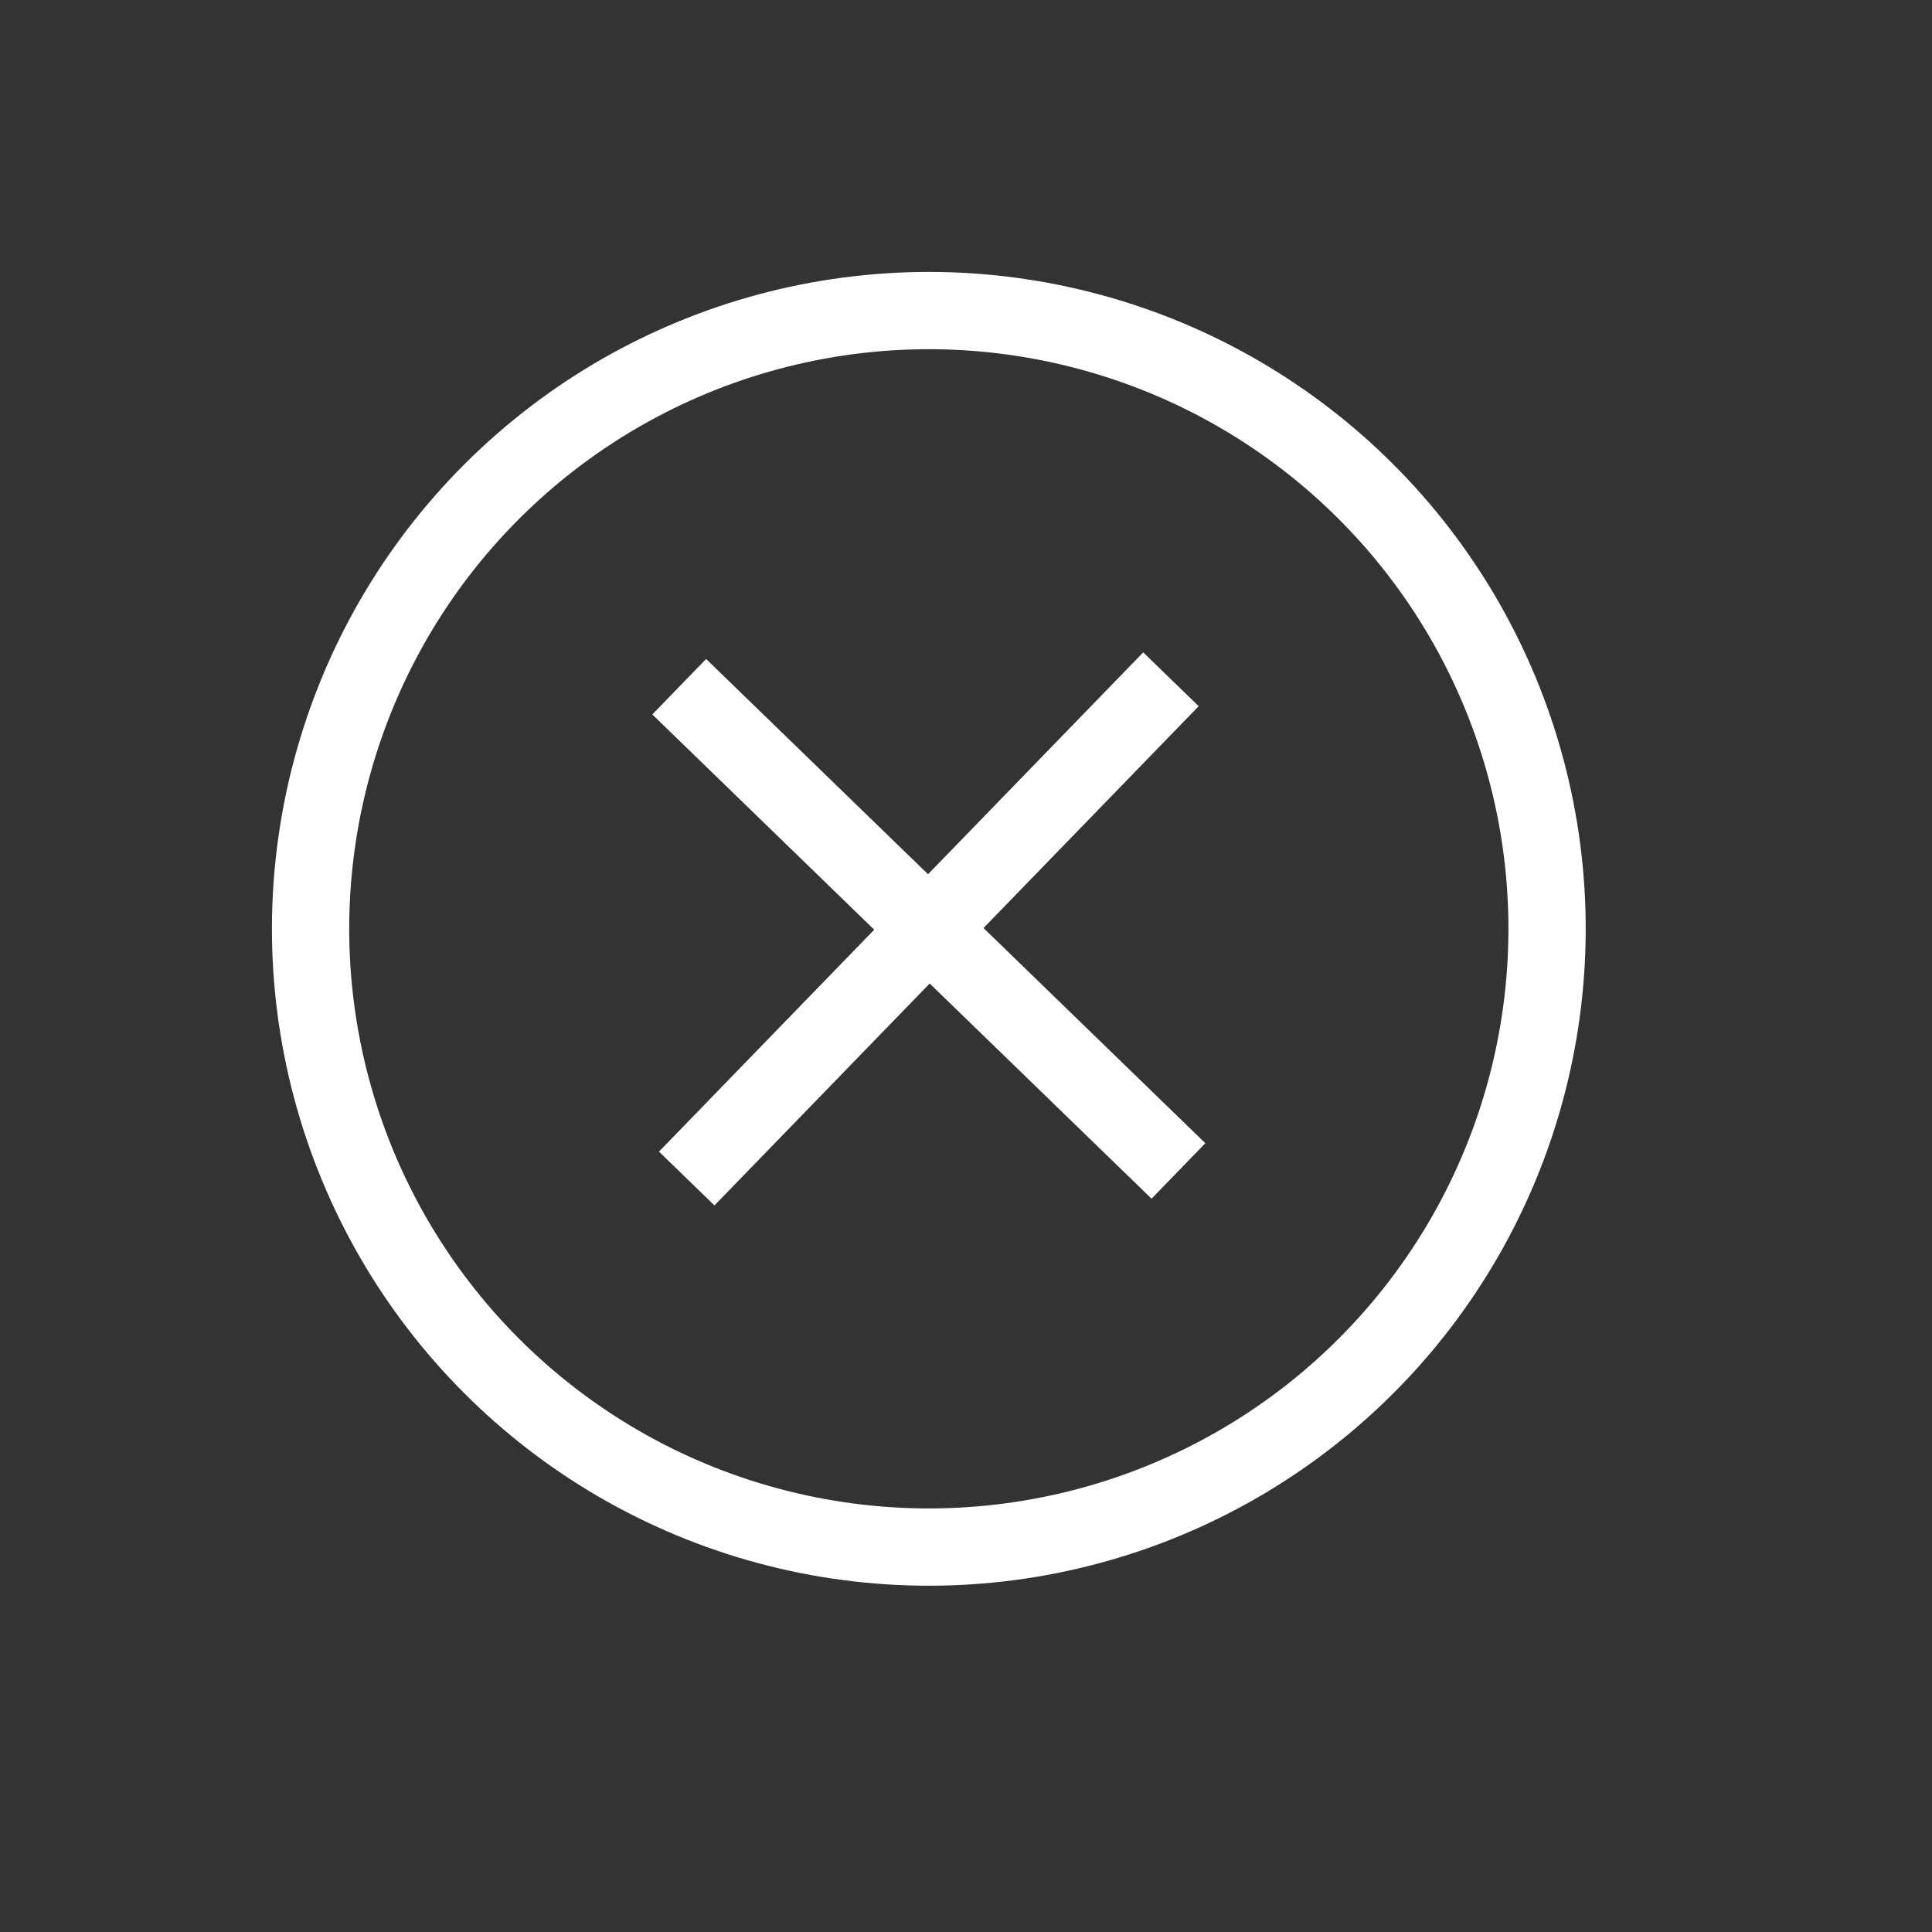 <svg width="25" height="25" viewBox="0 0 25 25" fill="none" xmlns="http://www.w3.org/2000/svg">
<rect x="0" y="0" width="25" height="25" fill="#333333" stroke="none"/>
<circle cx="12.019" cy="12.019" r="8" transform="rotate(44.127 12.019 12.019)" stroke="white"/>
<line x1="15.152" y1="8.79" x2="8.886" y2="15.25" stroke="white"/>
<line x1="8.789" y1="8.886" x2="15.249" y2="15.152" stroke="white"/>
</svg>
